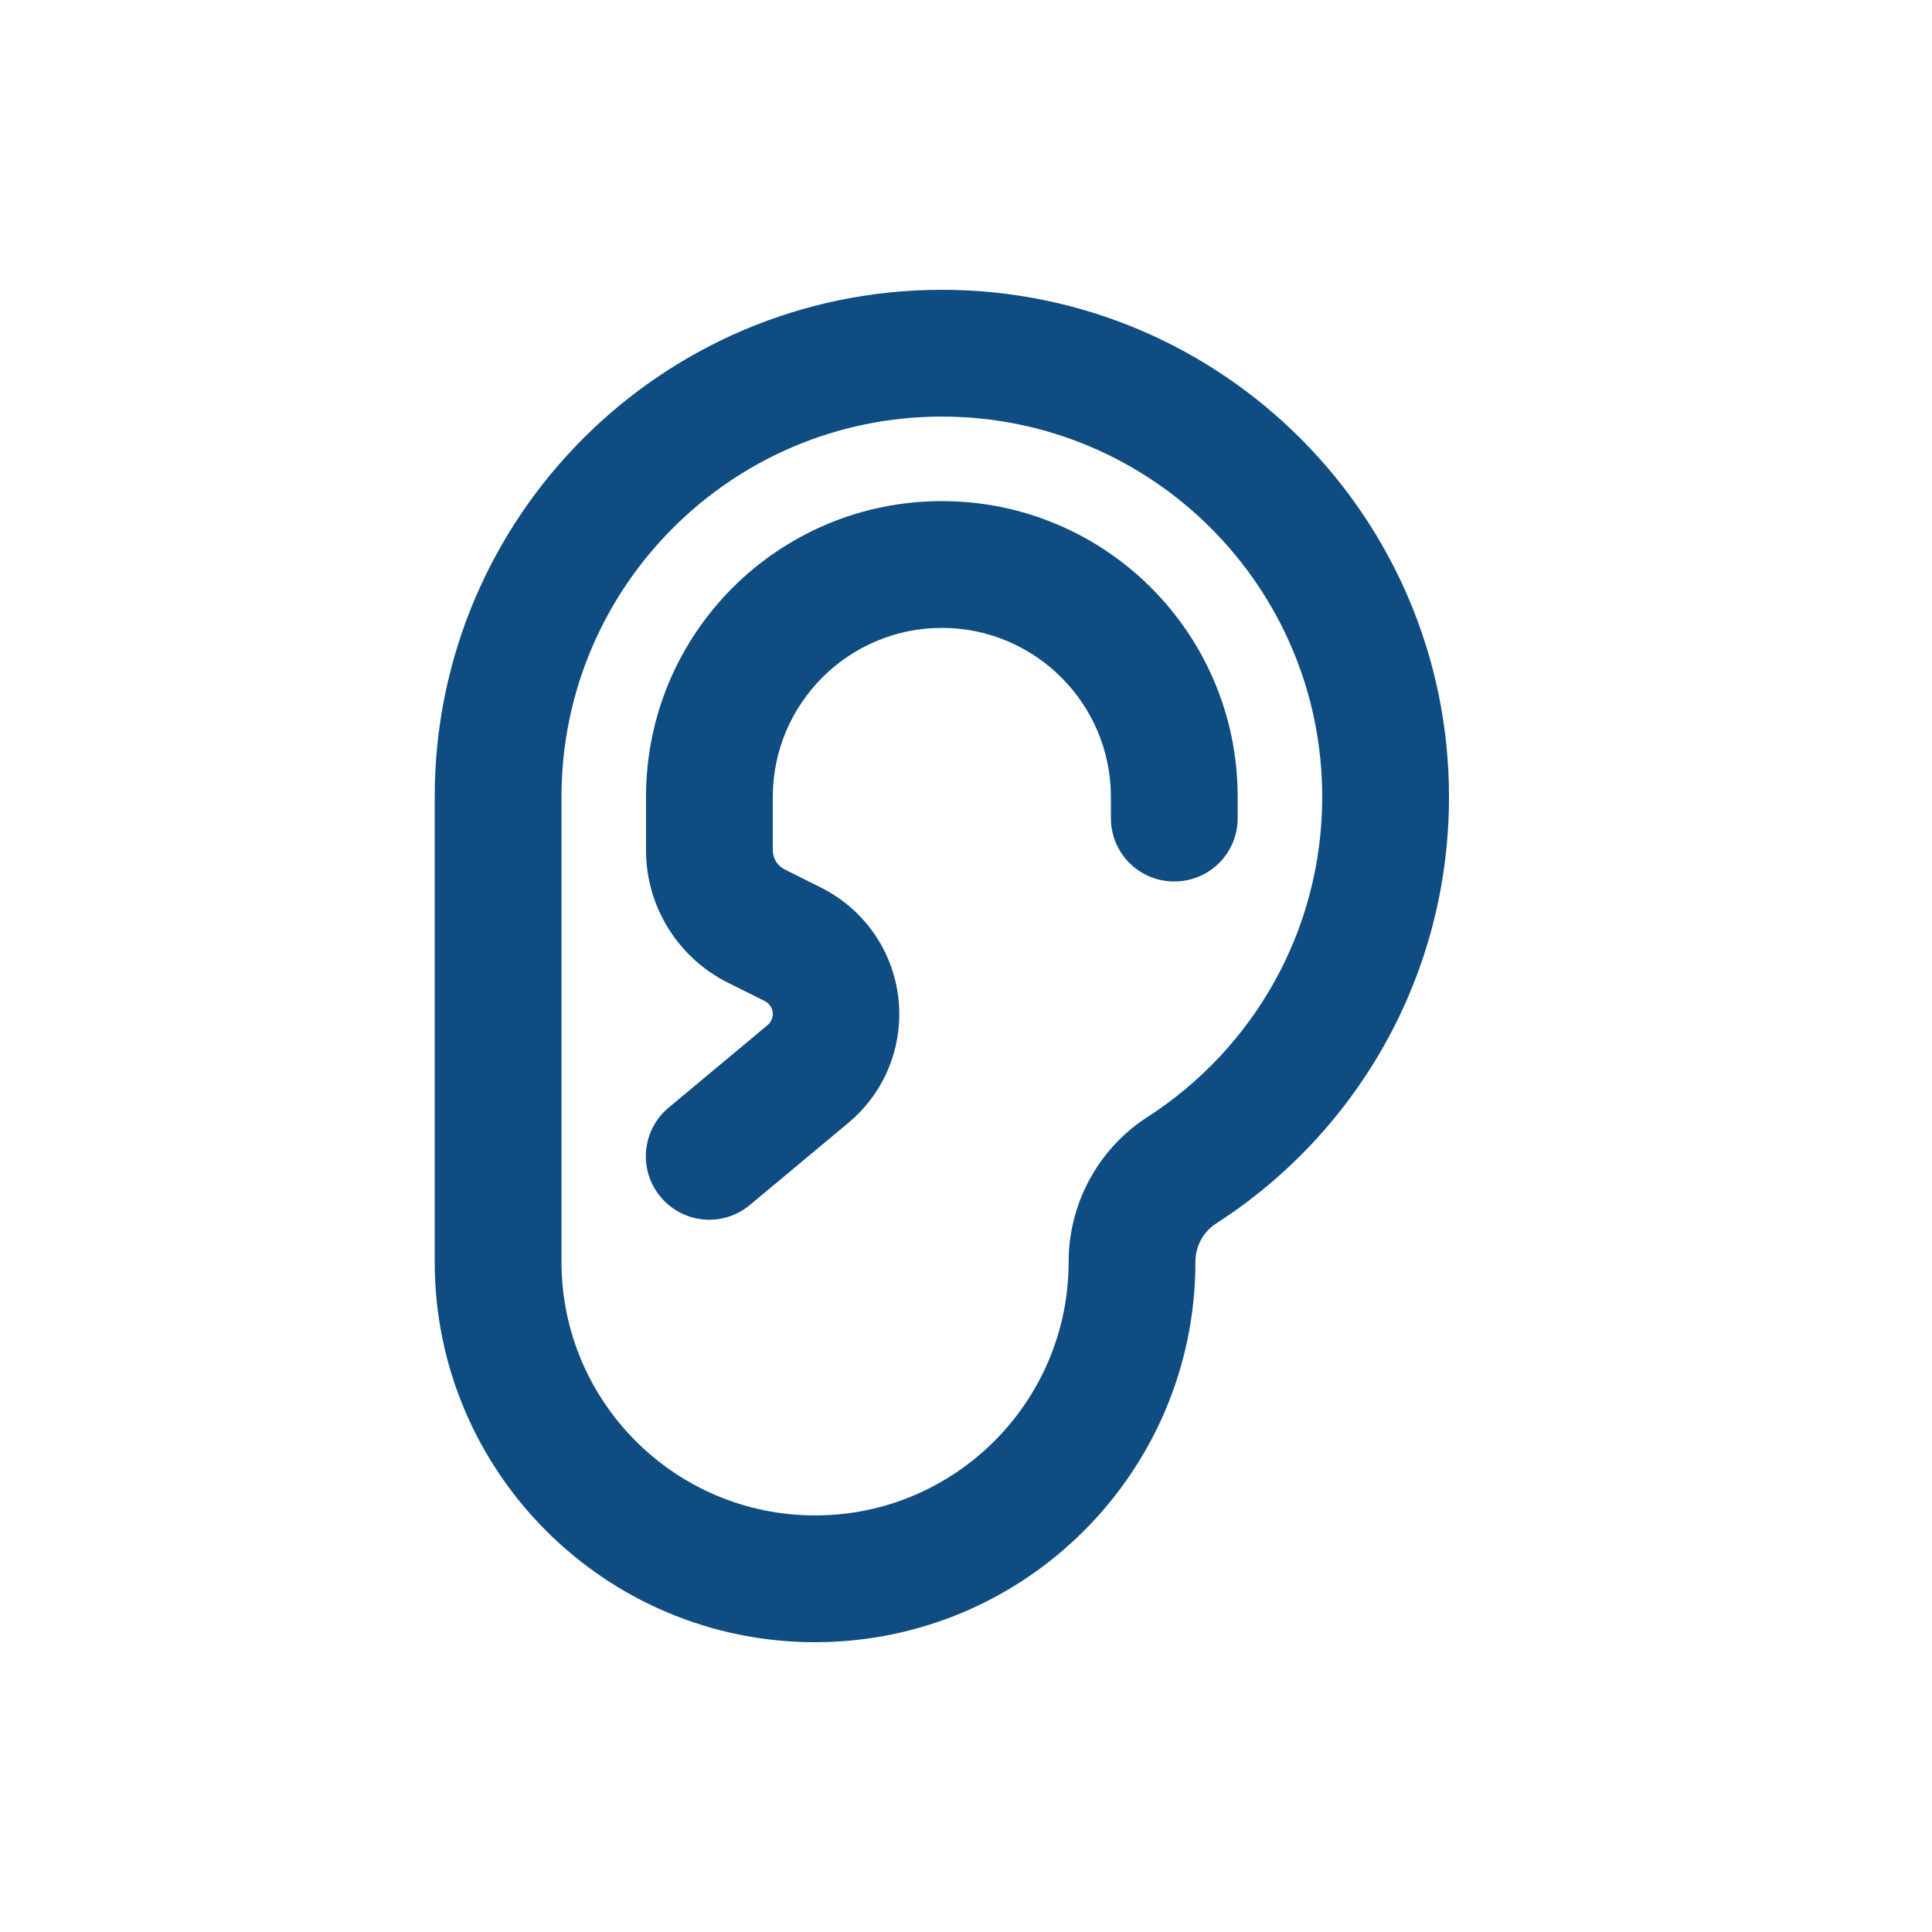 <svg width="40" height="40" viewBox="0 0 40 40" fill="none" xmlns="http://www.w3.org/2000/svg">
<path d="M27.375 16.5C27.375 12.152 23.848 8.625 19.5 8.625C15.152 8.625 11.625 12.152 11.625 16.5V26.125C11.625 29.023 13.977 31.375 16.875 31.375C19.773 31.375 22.125 29.023 22.125 26.125C22.125 24.938 22.721 23.795 23.755 23.128C25.937 21.723 27.375 19.278 27.375 16.5ZM30 16.5C30 20.208 28.081 23.467 25.177 25.332C24.909 25.507 24.75 25.802 24.75 26.125C24.75 30.473 21.223 34 16.875 34C12.527 34 9 30.473 9 26.125V16.5C9 10.703 13.703 6 19.5 6C25.297 6 30 10.703 30 16.5ZM16 16.5V17.605C16 17.769 16.093 17.922 16.241 17.998L17.006 18.381C17.996 18.879 18.619 19.891 18.619 20.995C18.619 21.865 18.237 22.685 17.57 23.243L15.524 24.949C14.966 25.414 14.141 25.337 13.676 24.78C13.211 24.222 13.287 23.396 13.845 22.931L15.891 21.225C15.956 21.17 16 21.083 16 20.995C16 20.881 15.934 20.777 15.836 20.727L15.07 20.345C14.031 19.825 13.375 18.764 13.375 17.605V16.5C13.375 13.115 16.115 10.375 19.5 10.375C22.885 10.375 25.625 13.115 25.625 16.5V16.938C25.625 17.665 25.04 18.25 24.312 18.25C23.585 18.25 23 17.665 23 16.938V16.5C23 14.569 21.43 13 19.5 13C17.57 13 16 14.569 16 16.5Z" fill="#0f4c81"/>
</svg>
